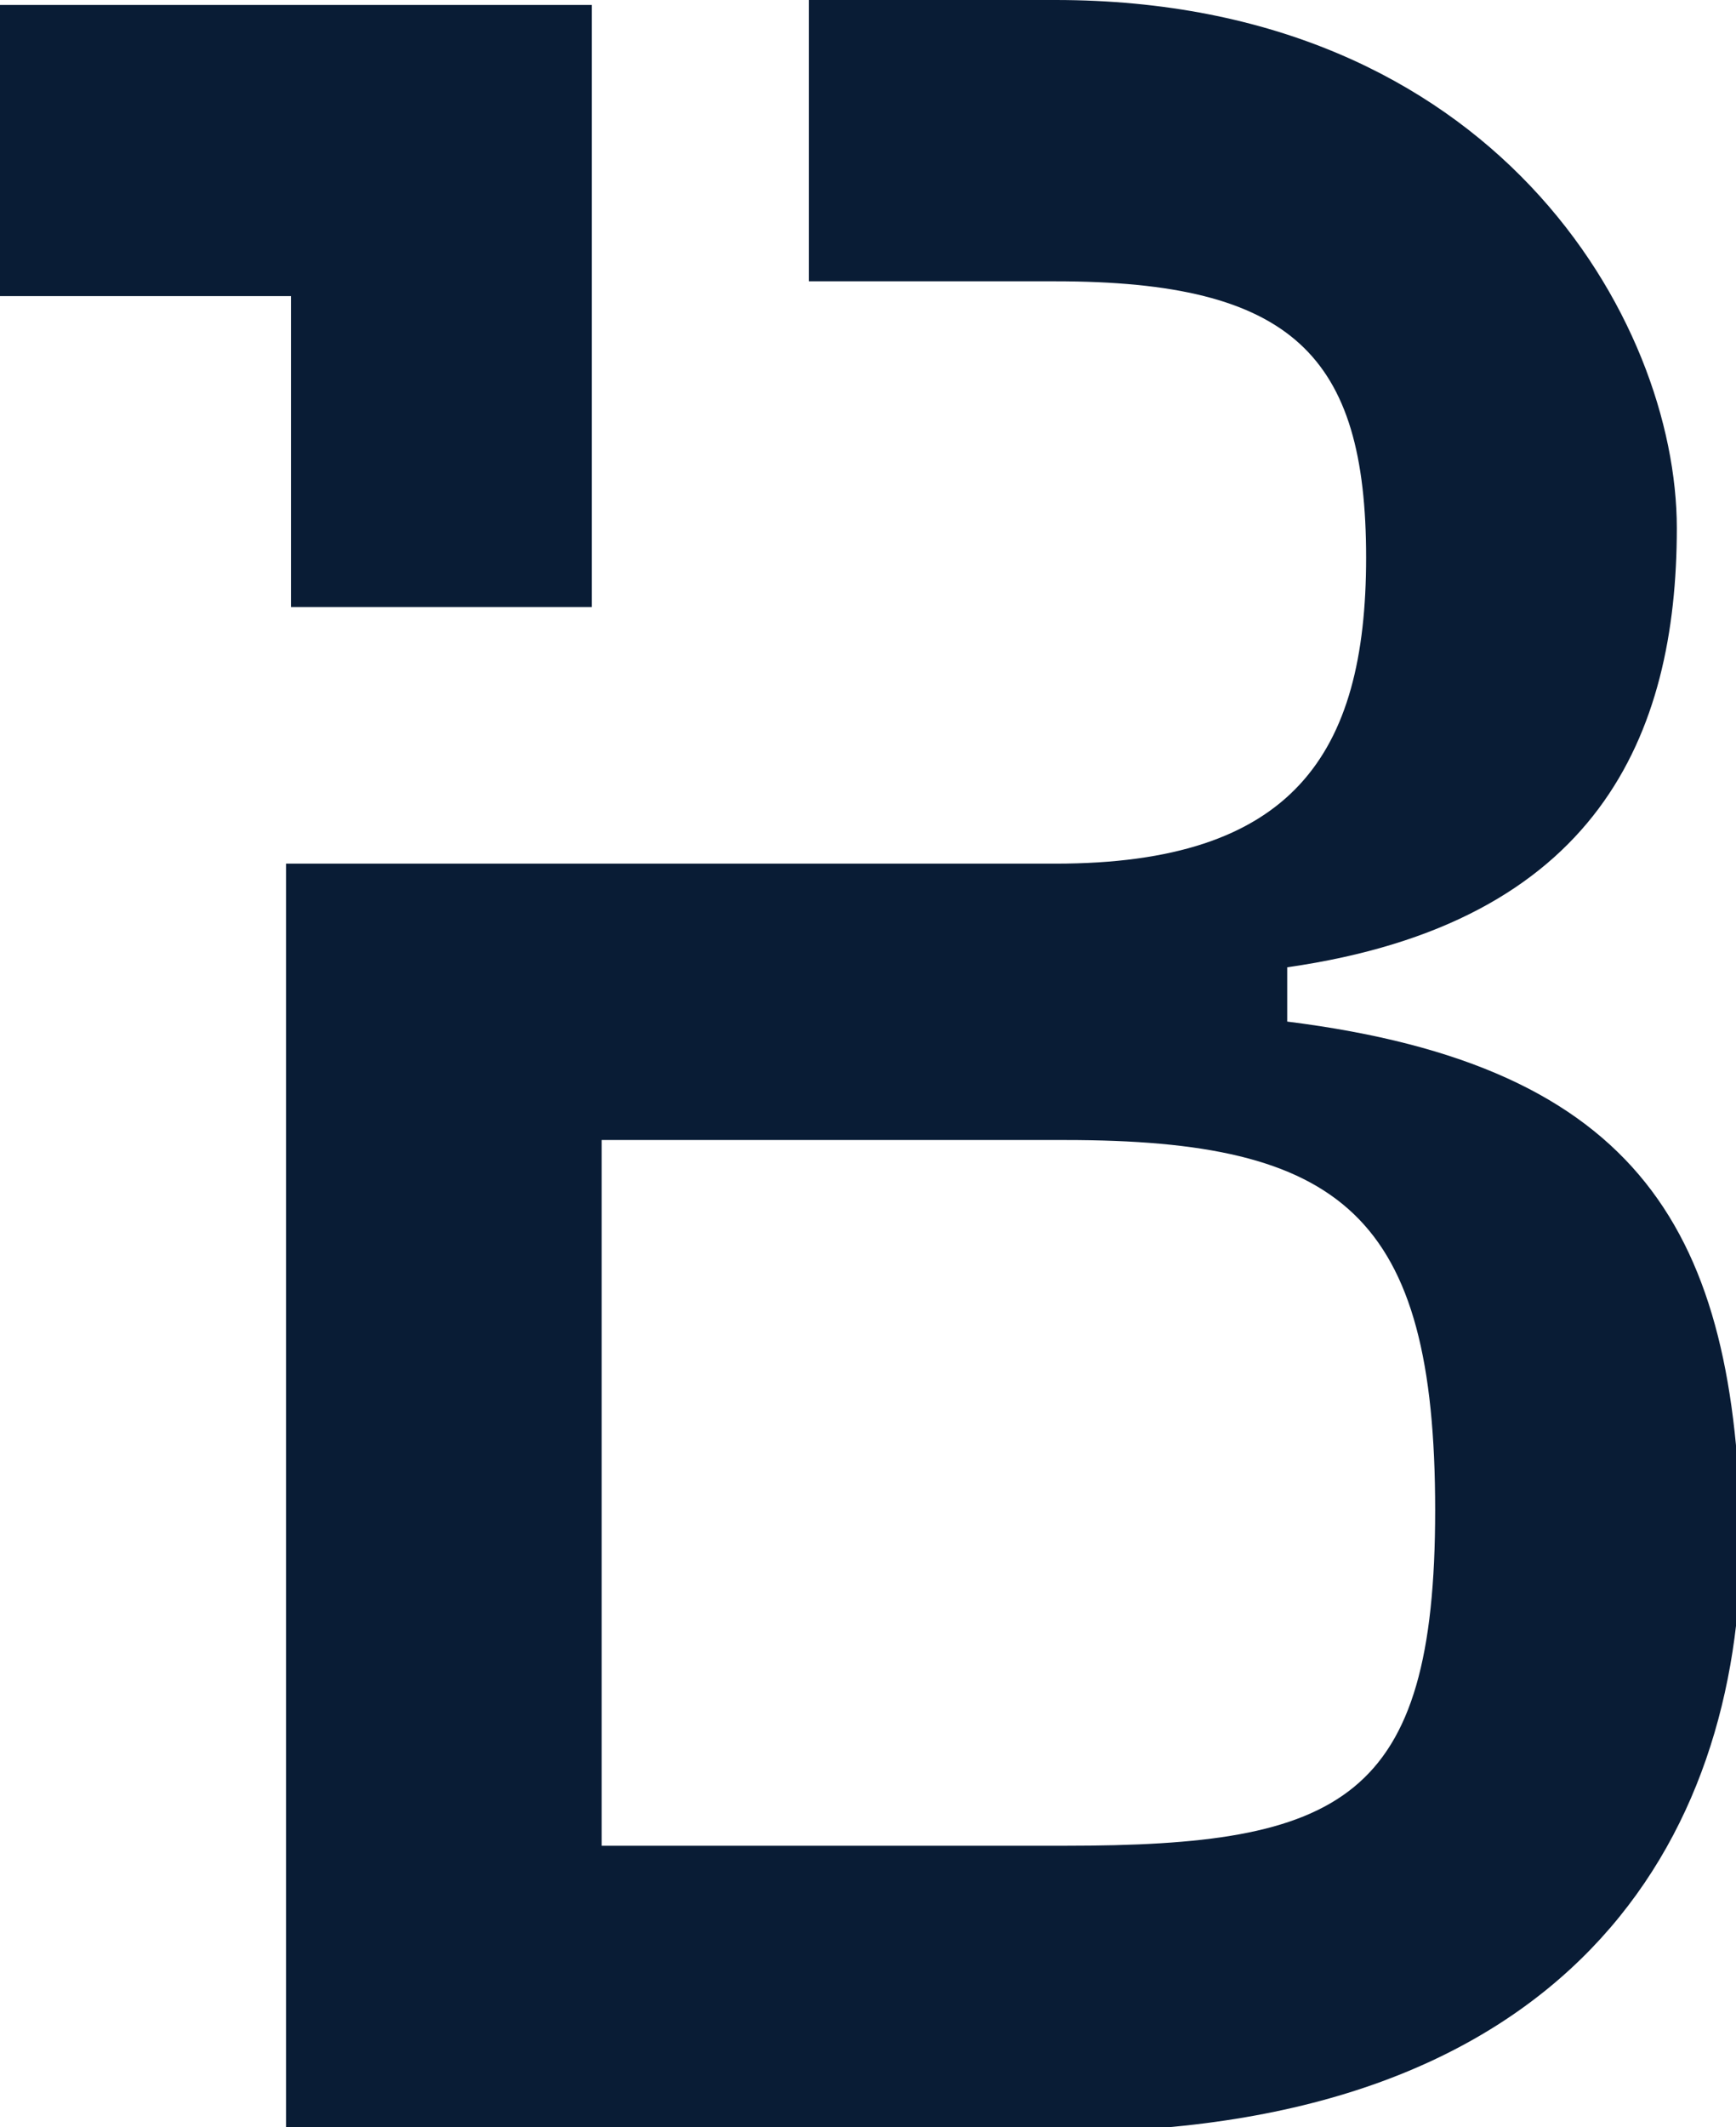 <svg version="1.1" id="Layer_1" xmlns:x="ns_extend;" xmlns:i="ns_ai;" xmlns:graph="ns_graphs;" xmlns="http://www.w3.org/2000/svg" xmlns:xlink="http://www.w3.org/1999/xlink" x="0px" y="0px" viewBox="0 0 35.2 43.1" style="enable-background:new 0 0 35.2 43.1;" xml:space="preserve">
 <style type="text/css">
  .st0{fill:#091C35;}
 </style>
 <g>
  <path class="st0" d="M26.1,20.7v-1.1c6.3-0.9,7.9-4.7,7.9-8.9S30.3,0,21.4,0h-5v5.7h5c4.8,0,6.3,1.5,6.3,5.6c0,4-1.5,6.2-6.3,6.2
		H5.8v25.7h15.7c10.3,0,13.8-5.9,13.8-12C35.2,25,33.3,21.6,26.1,20.7z M21.6,37.4h-9.4V23.1h9.4c5.6,0,7.5,1.5,7.5,7.5
		C29.1,36.5,27.2,37.4,21.6,37.4z M0,0.1v5.9h5.9v6.3H12V0.1H0z">
  </path>
 </g>
</svg>